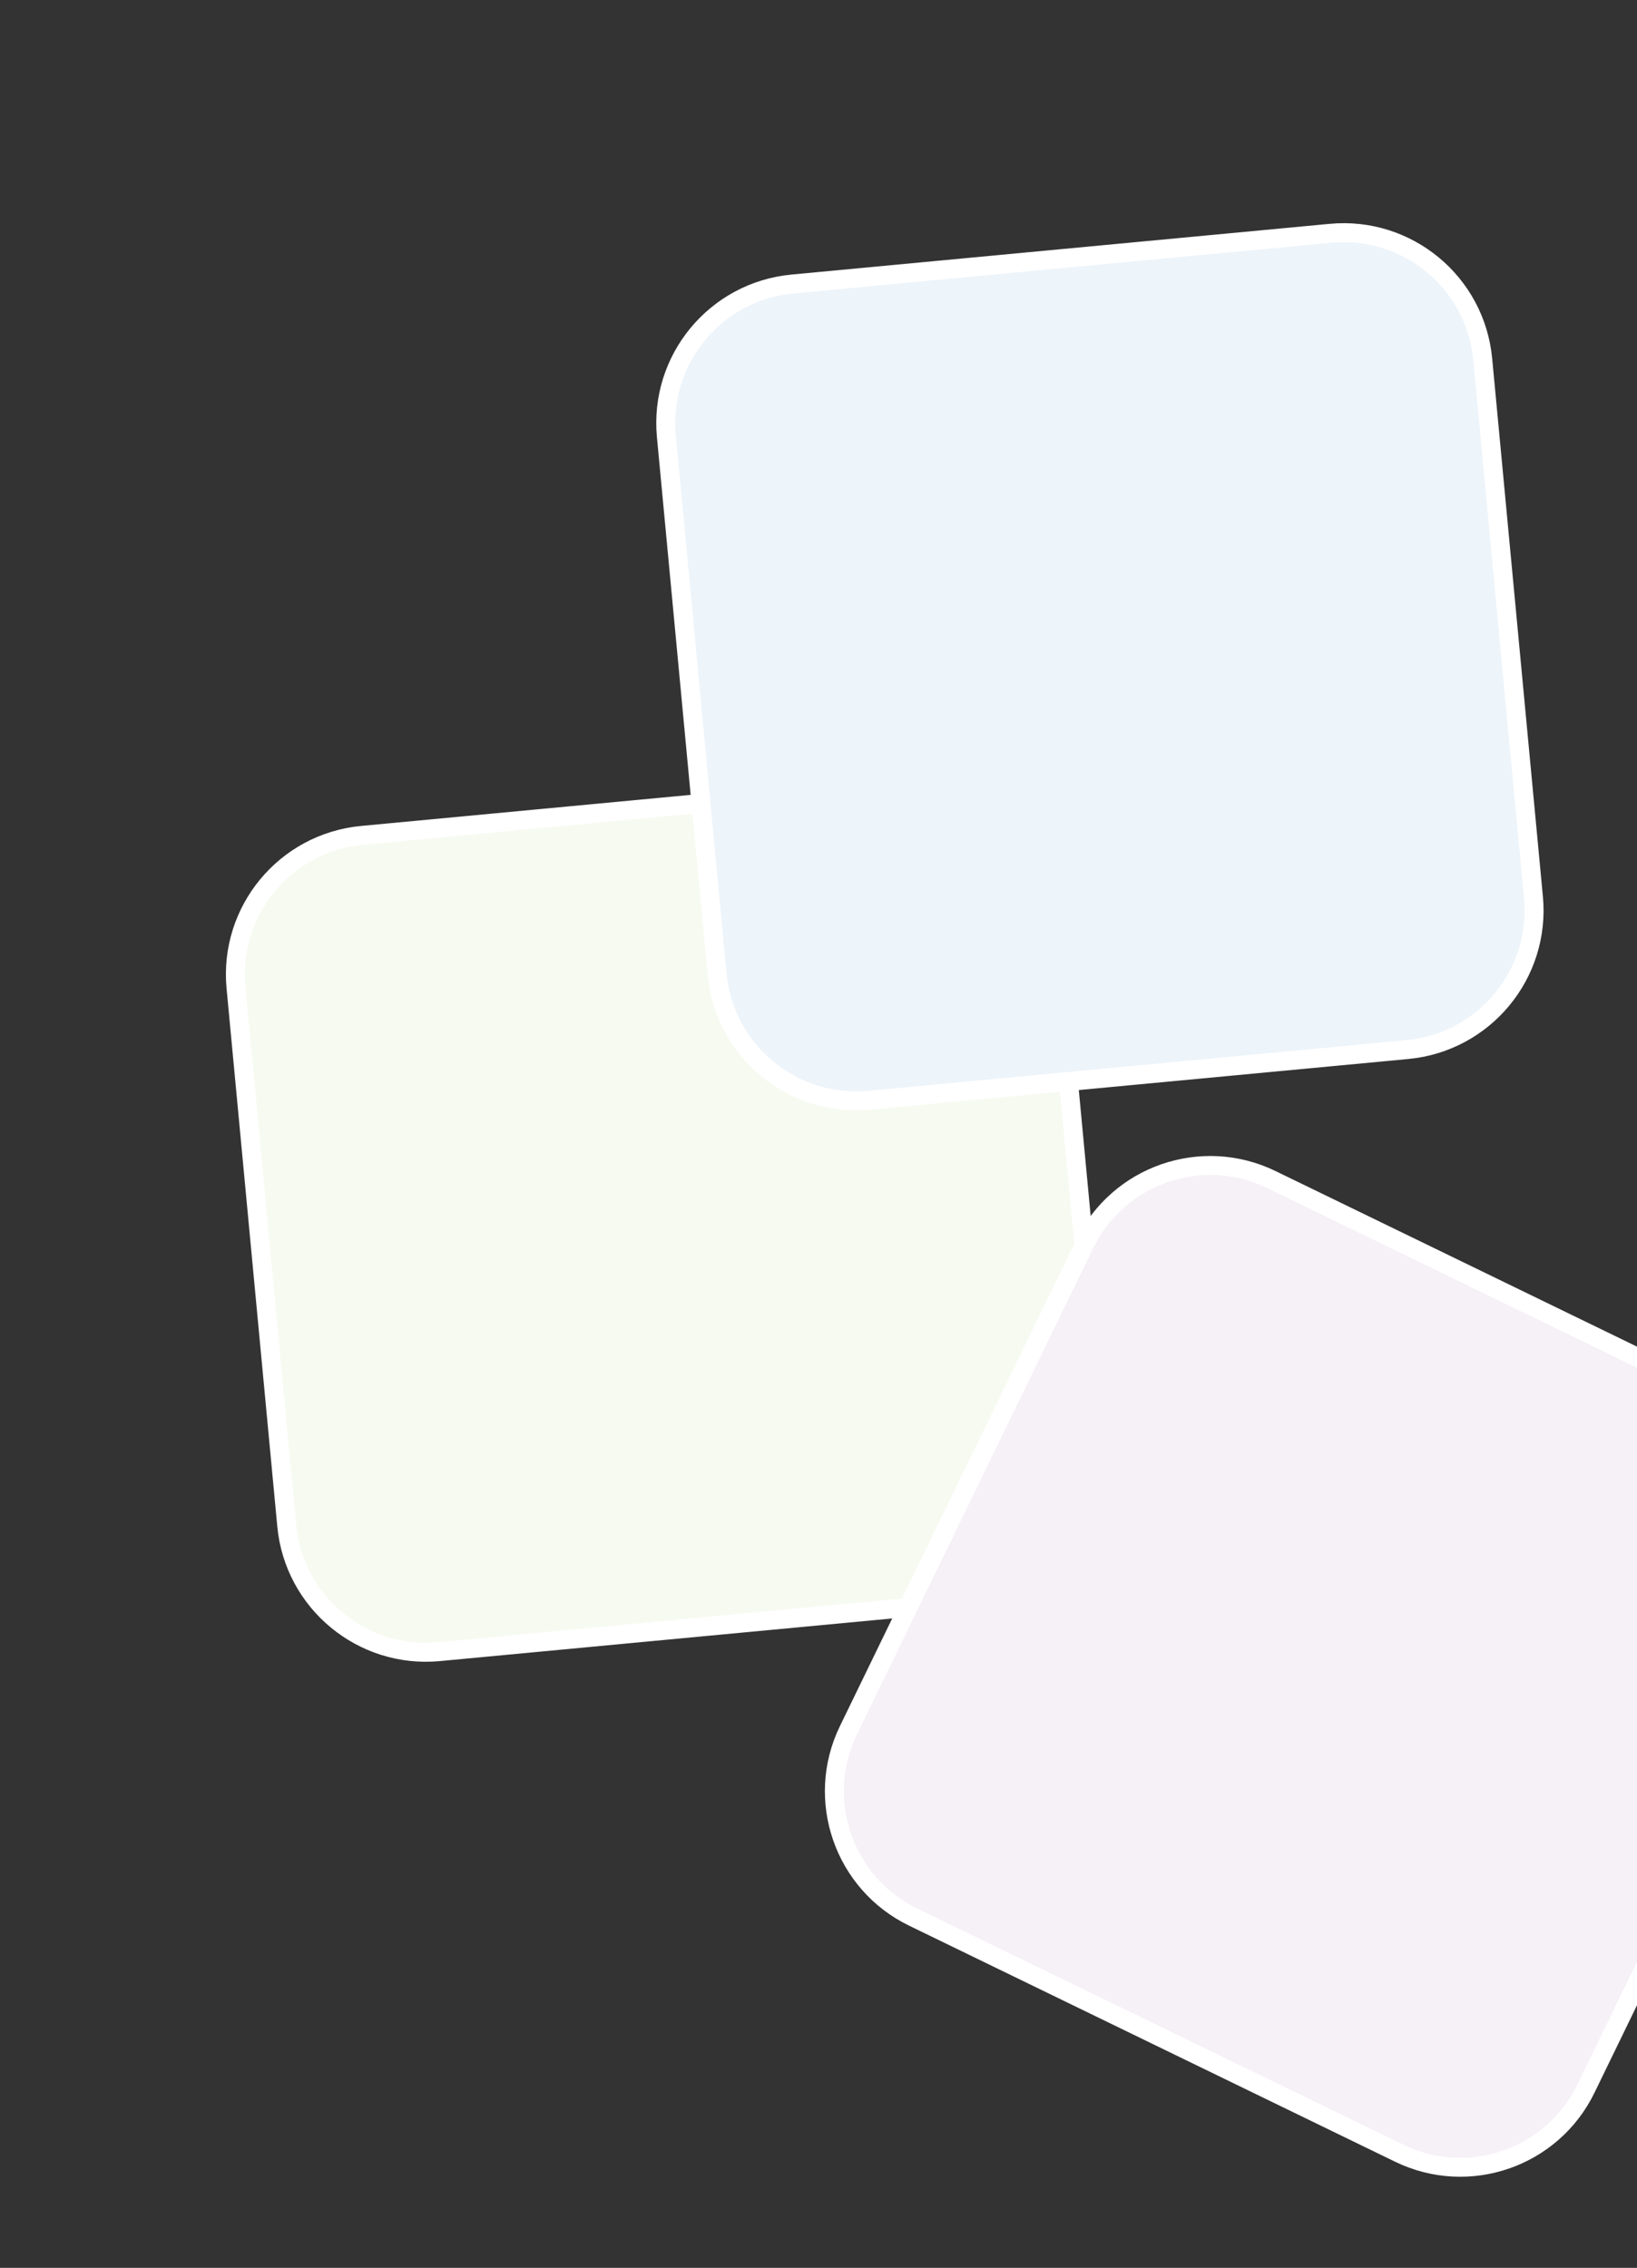 <svg xmlns="http://www.w3.org/2000/svg" width="345" height="478" viewBox="0 0 345 478" fill="none"><rect x="0" y="0" width="345" height="478" fill="#333333" stroke="none"/><path d="M221.786 191.943L232.477 305.347C234.004 321.544 222.118 335.905 205.921 337.432L92.517 348.123C76.362 349.646 61.959 337.762 60.432 321.567L49.741 208.163C48.214 191.966 60.1 177.605 76.297 176.078L189.701 165.387C205.898 163.86 220.259 175.746 221.786 191.943Z" fill="#F6FAF0" stroke="white" stroke-width="4"></path><path d="M312.484 75.728L323.175 189.132C324.702 205.33 312.816 219.69 296.619 221.217L183.215 231.908C167.06 233.431 152.657 221.547 151.13 205.352L140.439 91.948C138.912 75.751 150.798 61.39 166.995 59.863L280.399 49.172C296.596 47.645 310.957 59.531 312.484 75.728Z" fill="#EDF4FA" stroke="white" stroke-width="4"></path><path d="M384.017 337.752L334.244 440.209C327.135 454.843 309.519 460.94 294.886 453.831L192.428 404.058C177.833 396.968 171.699 379.332 178.807 364.7L228.579 262.242C235.688 247.609 253.304 241.512 267.938 248.621L370.395 298.393C385.029 305.502 391.125 323.118 384.017 337.752Z" fill="#F6F0F7" stroke="white" stroke-width="4"></path></svg>